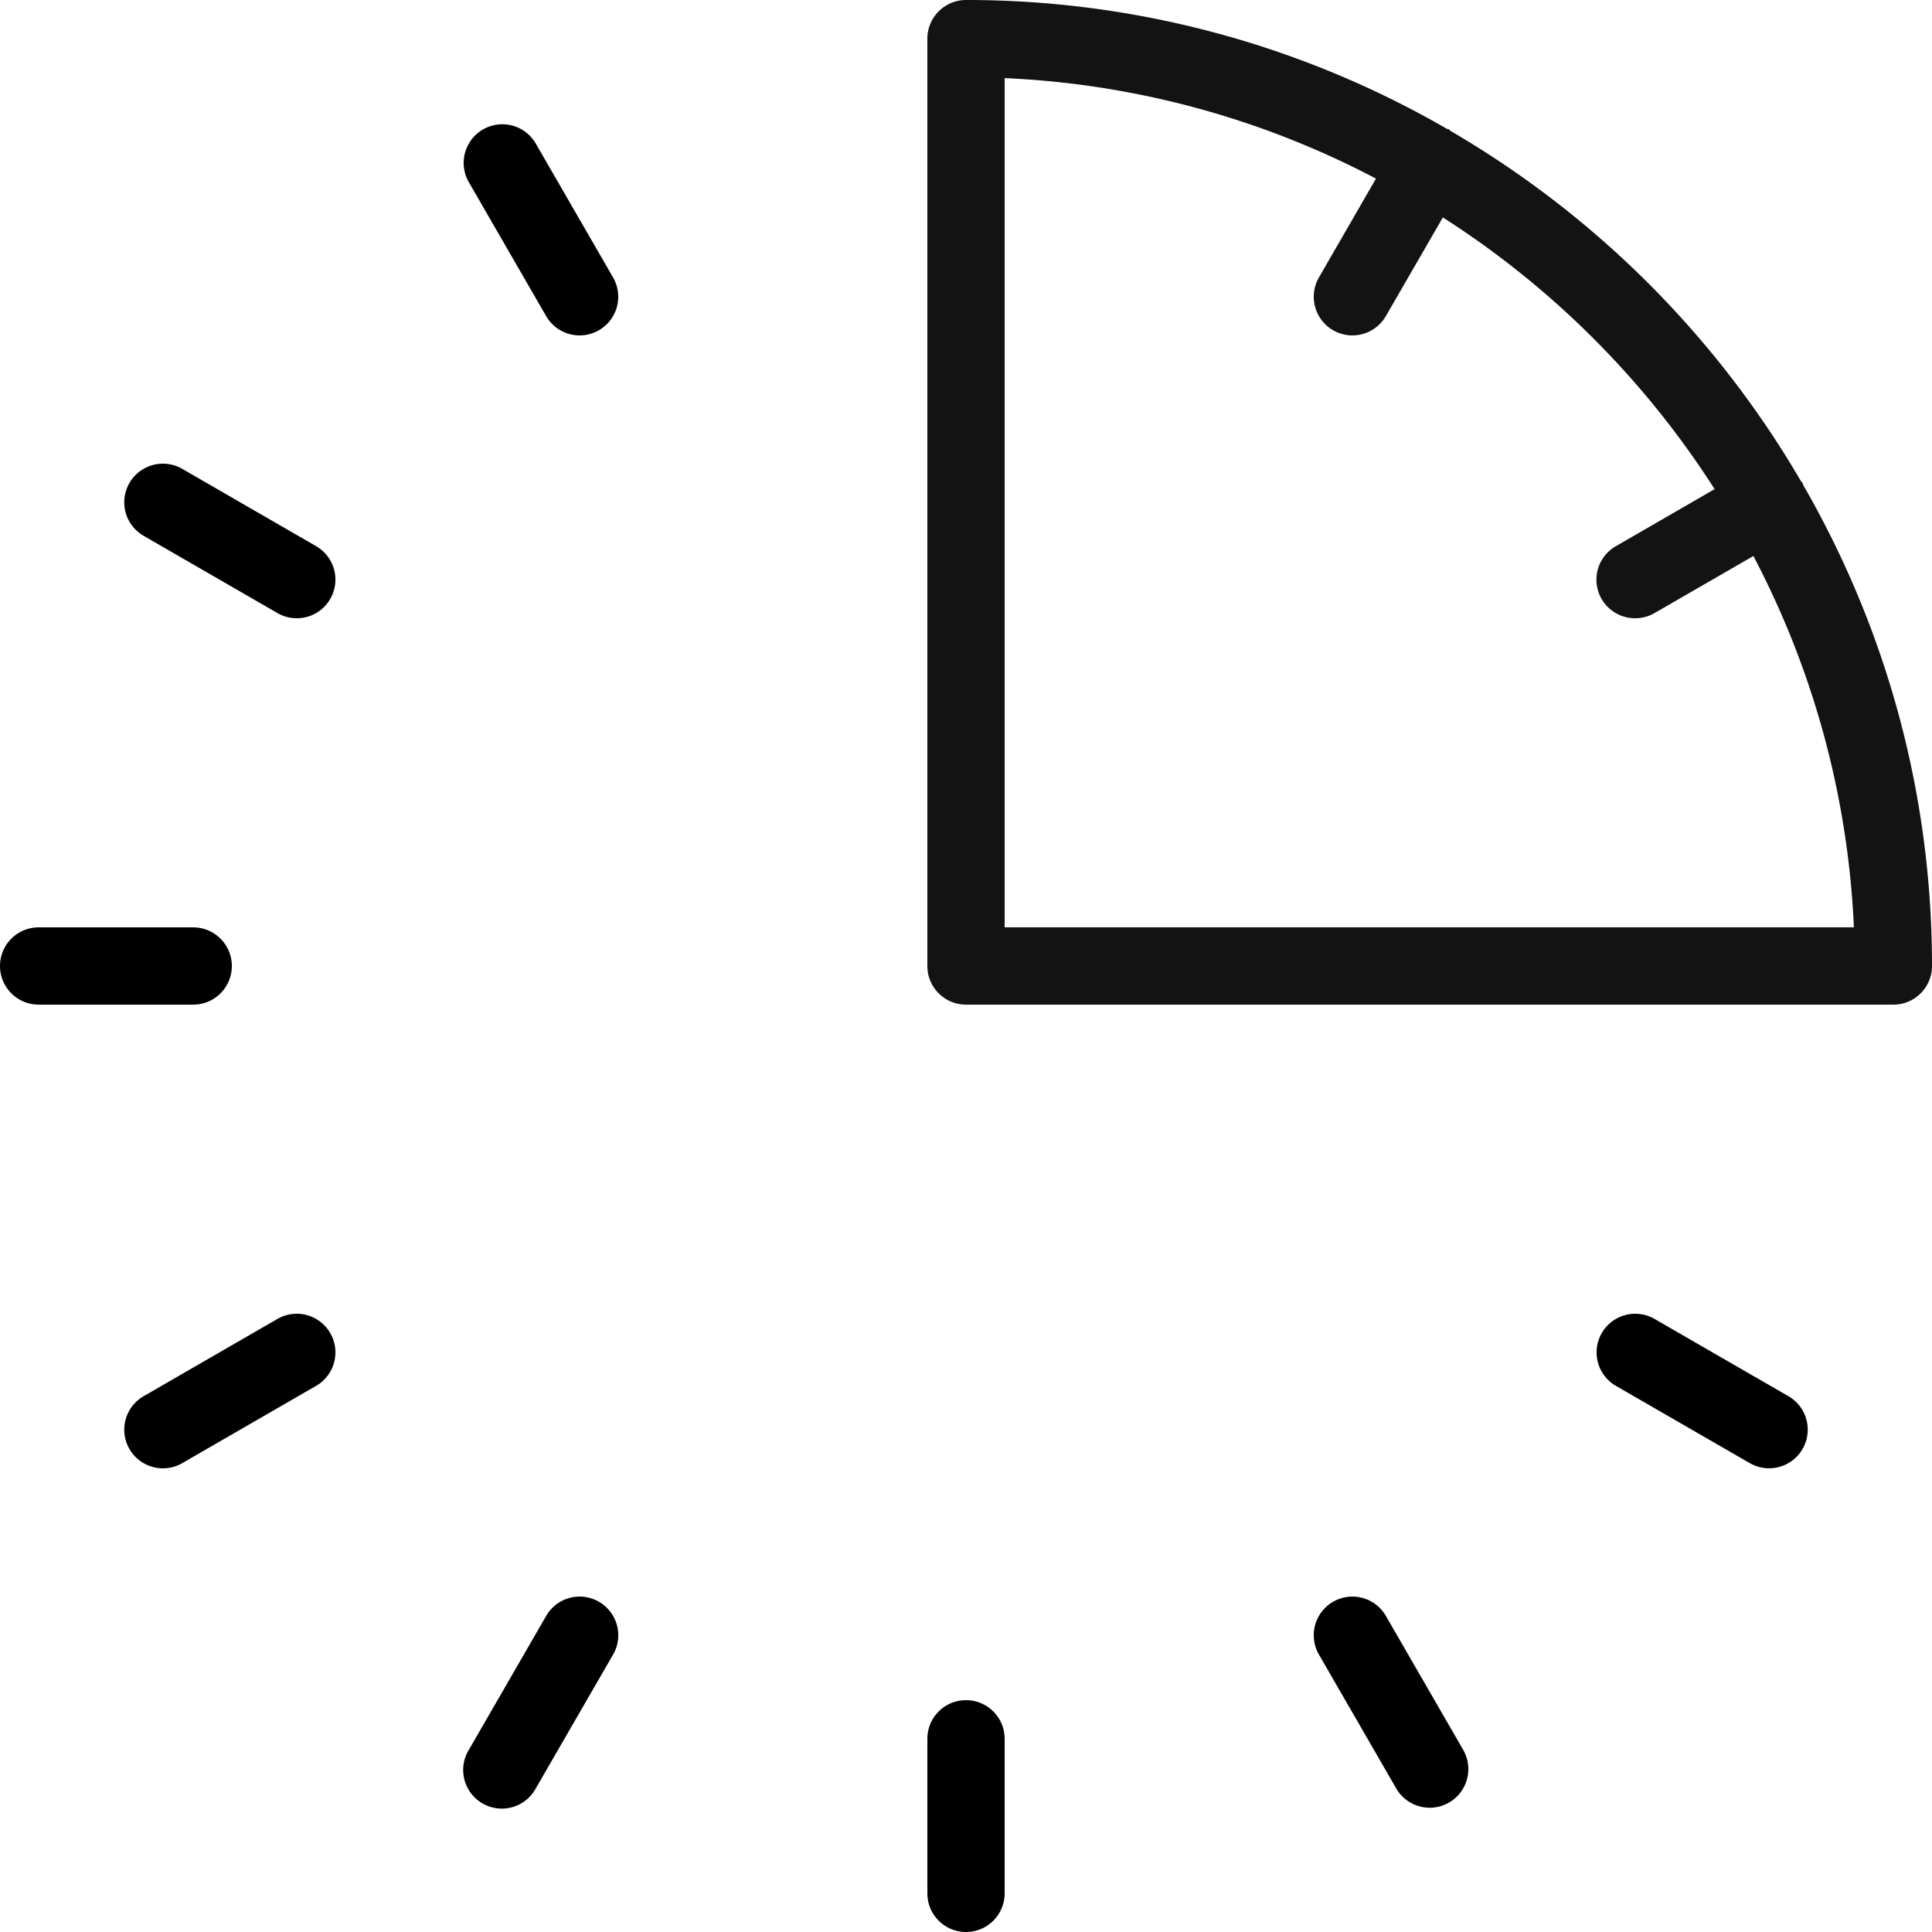 <svg xmlns="http://www.w3.org/2000/svg" width="56" height="56" viewBox="0 0 56 56">
    <g fill="none" fill-rule="nonzero">
        <path fill="#131313" d="M52.27 14.064c-.01-.021-.01-.044-.022-.064-.012-.02-.031-.03-.044-.05A28.202 28.202 0 0 0 42.05 3.798c-.02-.013-.03-.033-.05-.045-.021-.012-.044-.011-.065-.021A27.805 27.805 0 0 0 28 0c-.618 0-1.12.504-1.12 1.122V28c0 .618.502 1.12 1.12 1.12h26.88c.62 0 1.12-.502 1.12-1.12 0-5.071-1.363-9.828-3.73-13.936zM29.12 26.88V2.264a25.507 25.507 0 0 1 10.763 2.913L38.23 8.042a1.12 1.12 0 0 0 1.94 1.12l1.652-2.86a25.93 25.93 0 0 1 7.877 7.876l-2.86 1.652a1.118 1.118 0 0 0 .56 2.09c.19 0 .383-.048.56-.15l2.864-1.654a25.545 25.545 0 0 1 2.913 10.763H29.12v.001z"/>
        <path fill="#000" d="M8.042 38.23l-3.88 2.24a1.12 1.12 0 1 0 1.12 1.94l3.88-2.24a1.12 1.12 0 1 0-1.12-1.94zM15.83 9.162a1.12 1.12 0 1 0 1.94-1.12l-2.24-3.88a1.119 1.119 0 1 0-1.94 1.12l2.24 3.88zM40.17 46.838a1.12 1.12 0 1 0-1.94 1.12l2.24 3.88a1.12 1.12 0 1 0 1.94-1.12l-2.24-3.88zM17.361 46.428a1.12 1.12 0 0 0-1.53.41l-2.24 3.88a1.12 1.12 0 1 0 1.939 1.12l2.241-3.88a1.12 1.12 0 0 0-.41-1.53zM9.162 15.83l-3.88-2.24a1.12 1.12 0 0 0-1.12 1.94l3.88 2.24a1.118 1.118 0 0 0 1.53-.41 1.12 1.12 0 0 0-.41-1.53zM51.838 40.469l-3.88-2.239a1.12 1.12 0 0 0-1.12 1.94l3.88 2.239a1.12 1.12 0 0 0 1.12-1.94zM6.72 28a1.12 1.12 0 0 0-1.12-1.12H1.12a1.12 1.12 0 0 0 0 2.24H5.6A1.12 1.12 0 0 0 6.72 28zM28 49.28c-.618 0-1.12.5-1.12 1.12v4.48a1.12 1.12 0 1 0 2.24 0V50.4c0-.62-.502-1.12-1.12-1.12z"/>
    </g>
</svg>
